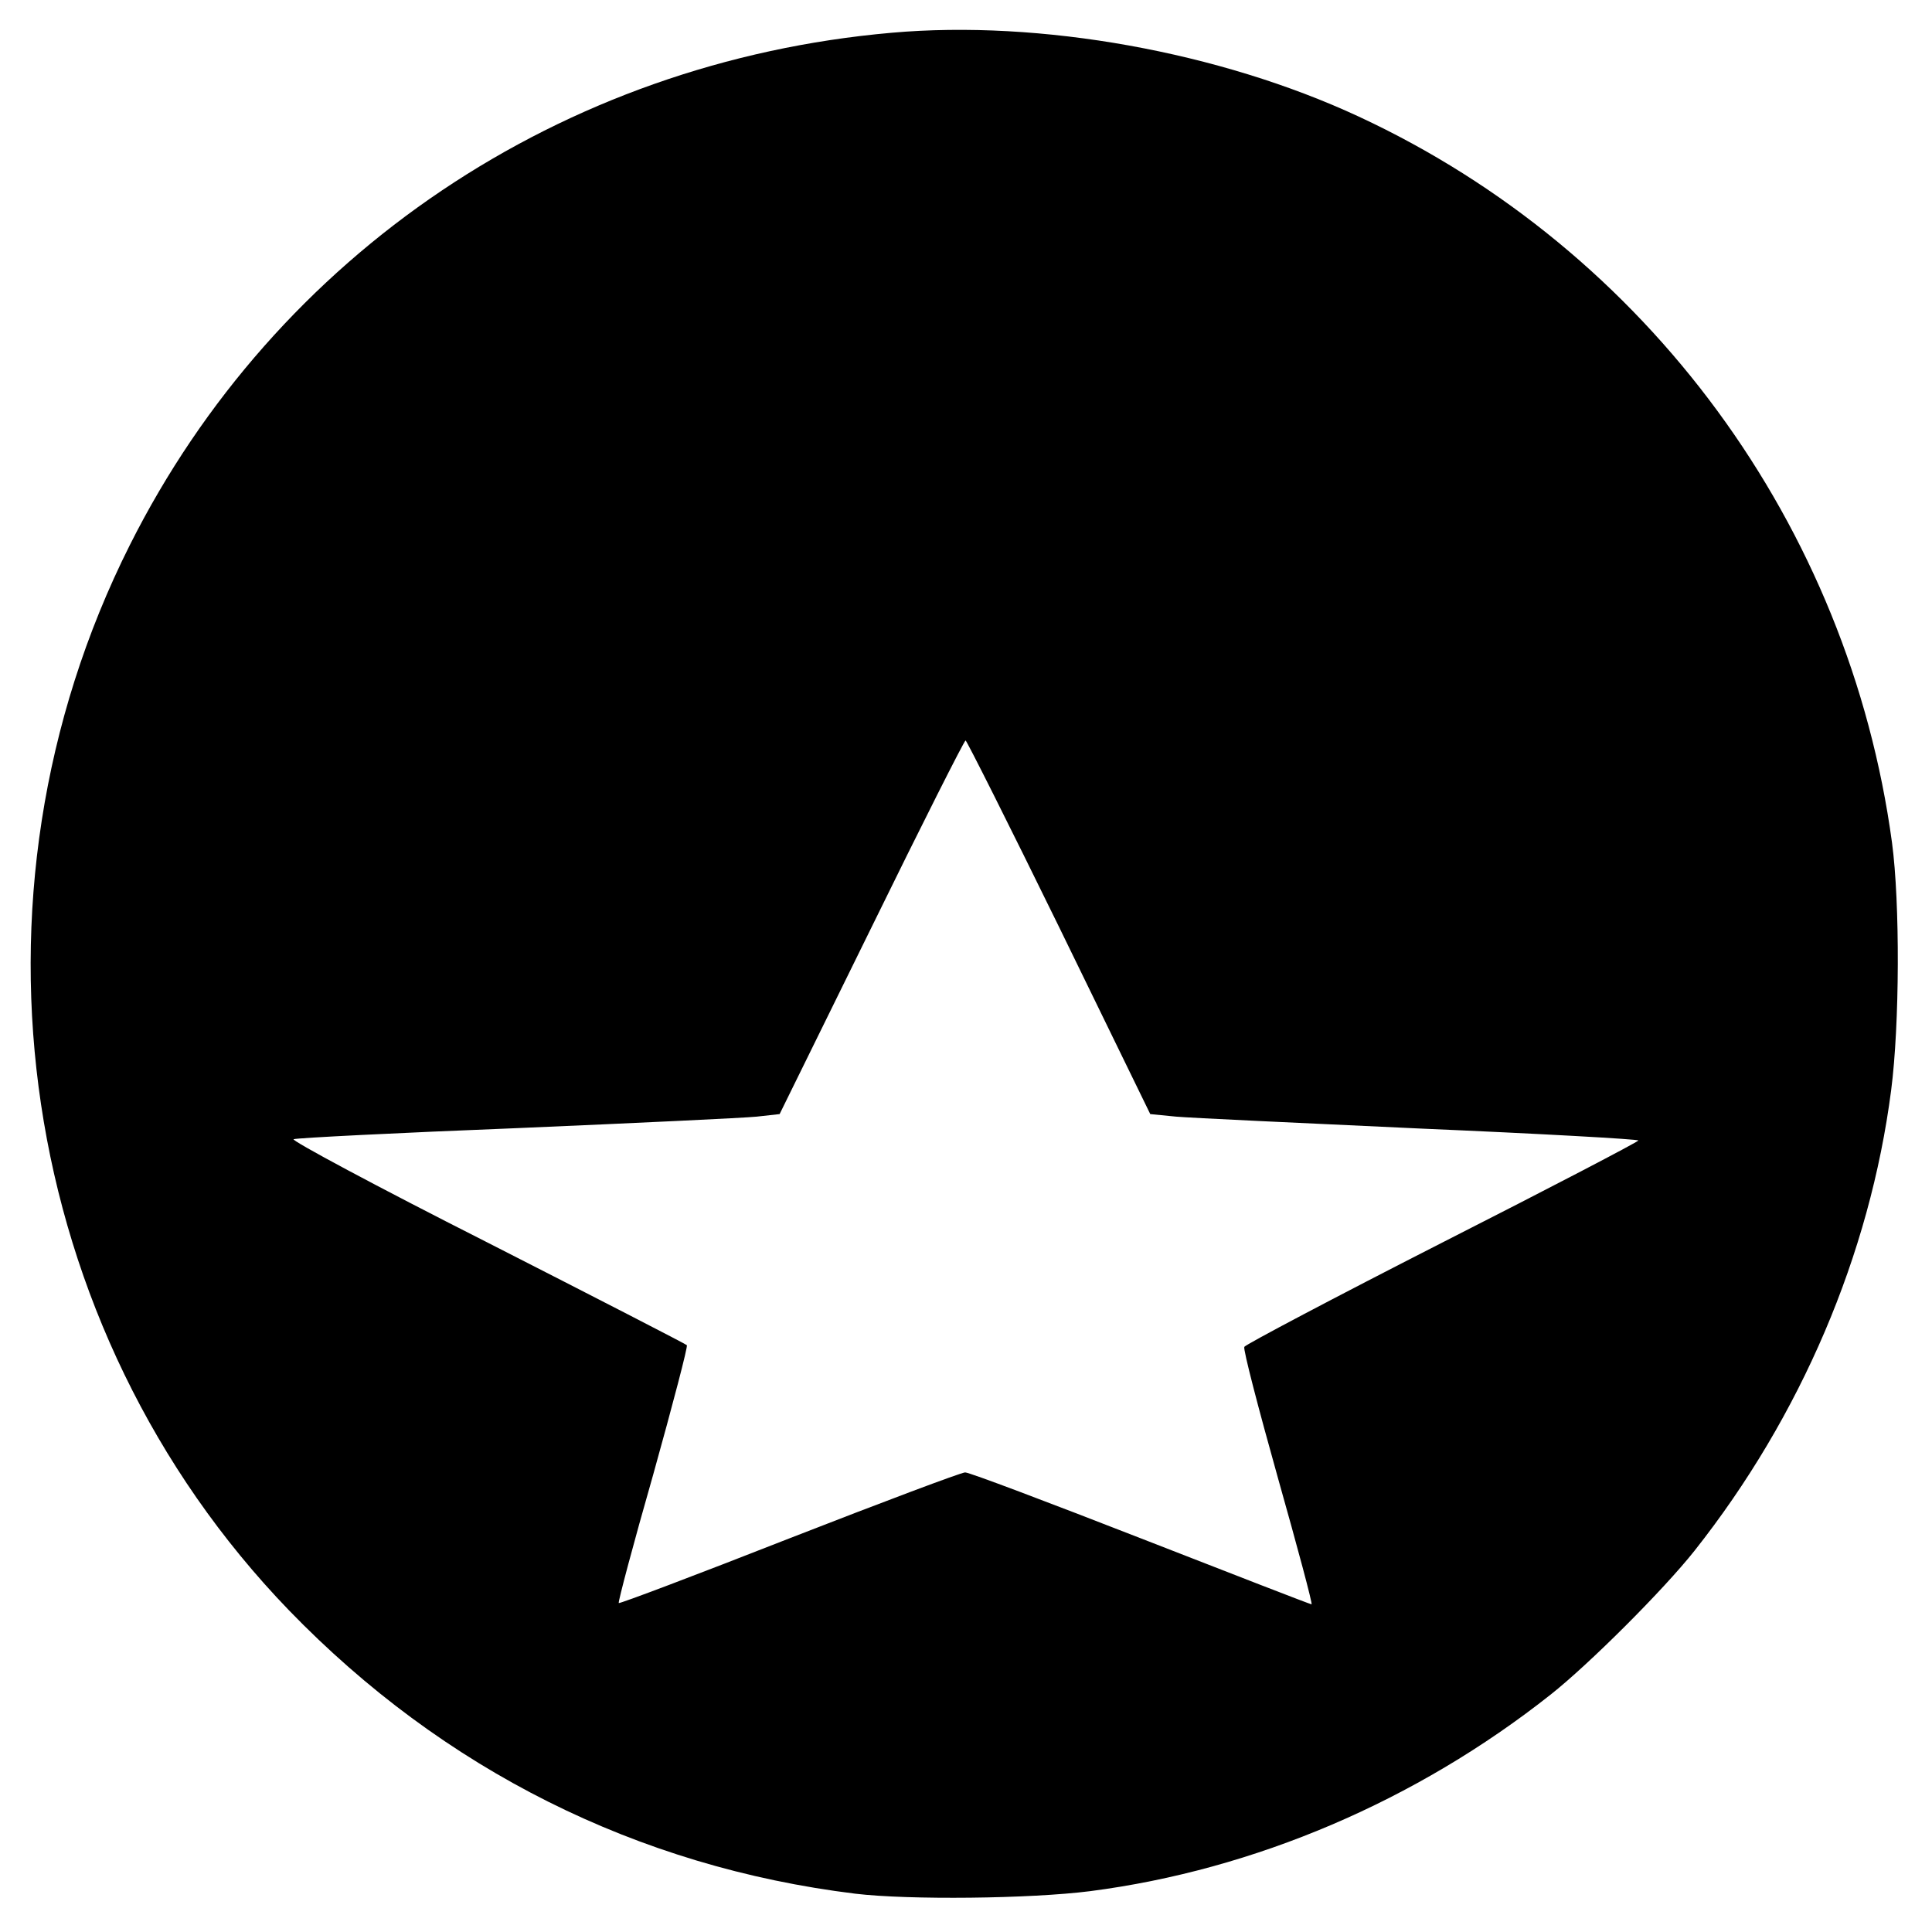 <?xml version="1.0" encoding="UTF-8" standalone="yes"?>
<svg version="1.0" xmlns="http://www.w3.org/2000/svg" width="120mm" height="120mm" viewBox="0 0 454 454" preserveAspectRatio="xMidYMid meet">
  <g transform="translate(0,454) scale(0.1,-0.1)" fill="#000000" stroke="none">
    <path d="M2095 4463 c-775 -68 -1446 -519 -1790 -1204 -416 -828 -265 -1841
374 -2503 362 -374 818 -603 1331 -666 126 -15 410 -12 552 6 386 50 766 212
1082 462 91 72 266 247 338 338 250 316 412 696 462 1082 20 154 21 440 2 582
-101 745 -575 1391 -1253 1706 -327 152 -748 228 -1098 197z m394 -2102 l214
-439 61 -6 c34 -3 292 -15 574 -28 281 -12 512 -25 512 -28 0 -3 -207 -111
-461 -240 -253 -129 -463 -240 -465 -245 -3 -6 33 -144 79 -308 46 -163 82
-297 79 -297 -3 0 -183 70 -401 155 -218 85 -403 155 -413 155 -9 0 -195 -70
-413 -155 -219 -86 -399 -154 -401 -152 -2 2 34 138 81 302 46 165 82 302 79
304 -3 3 -215 112 -472 243 -257 130 -460 239 -452 241 8 3 245 15 525 26 281
12 534 24 563 27 l54 6 216 439 c118 241 218 439 221 439 3 -1 102 -198 220
-439z"/>
  </g>
</svg>